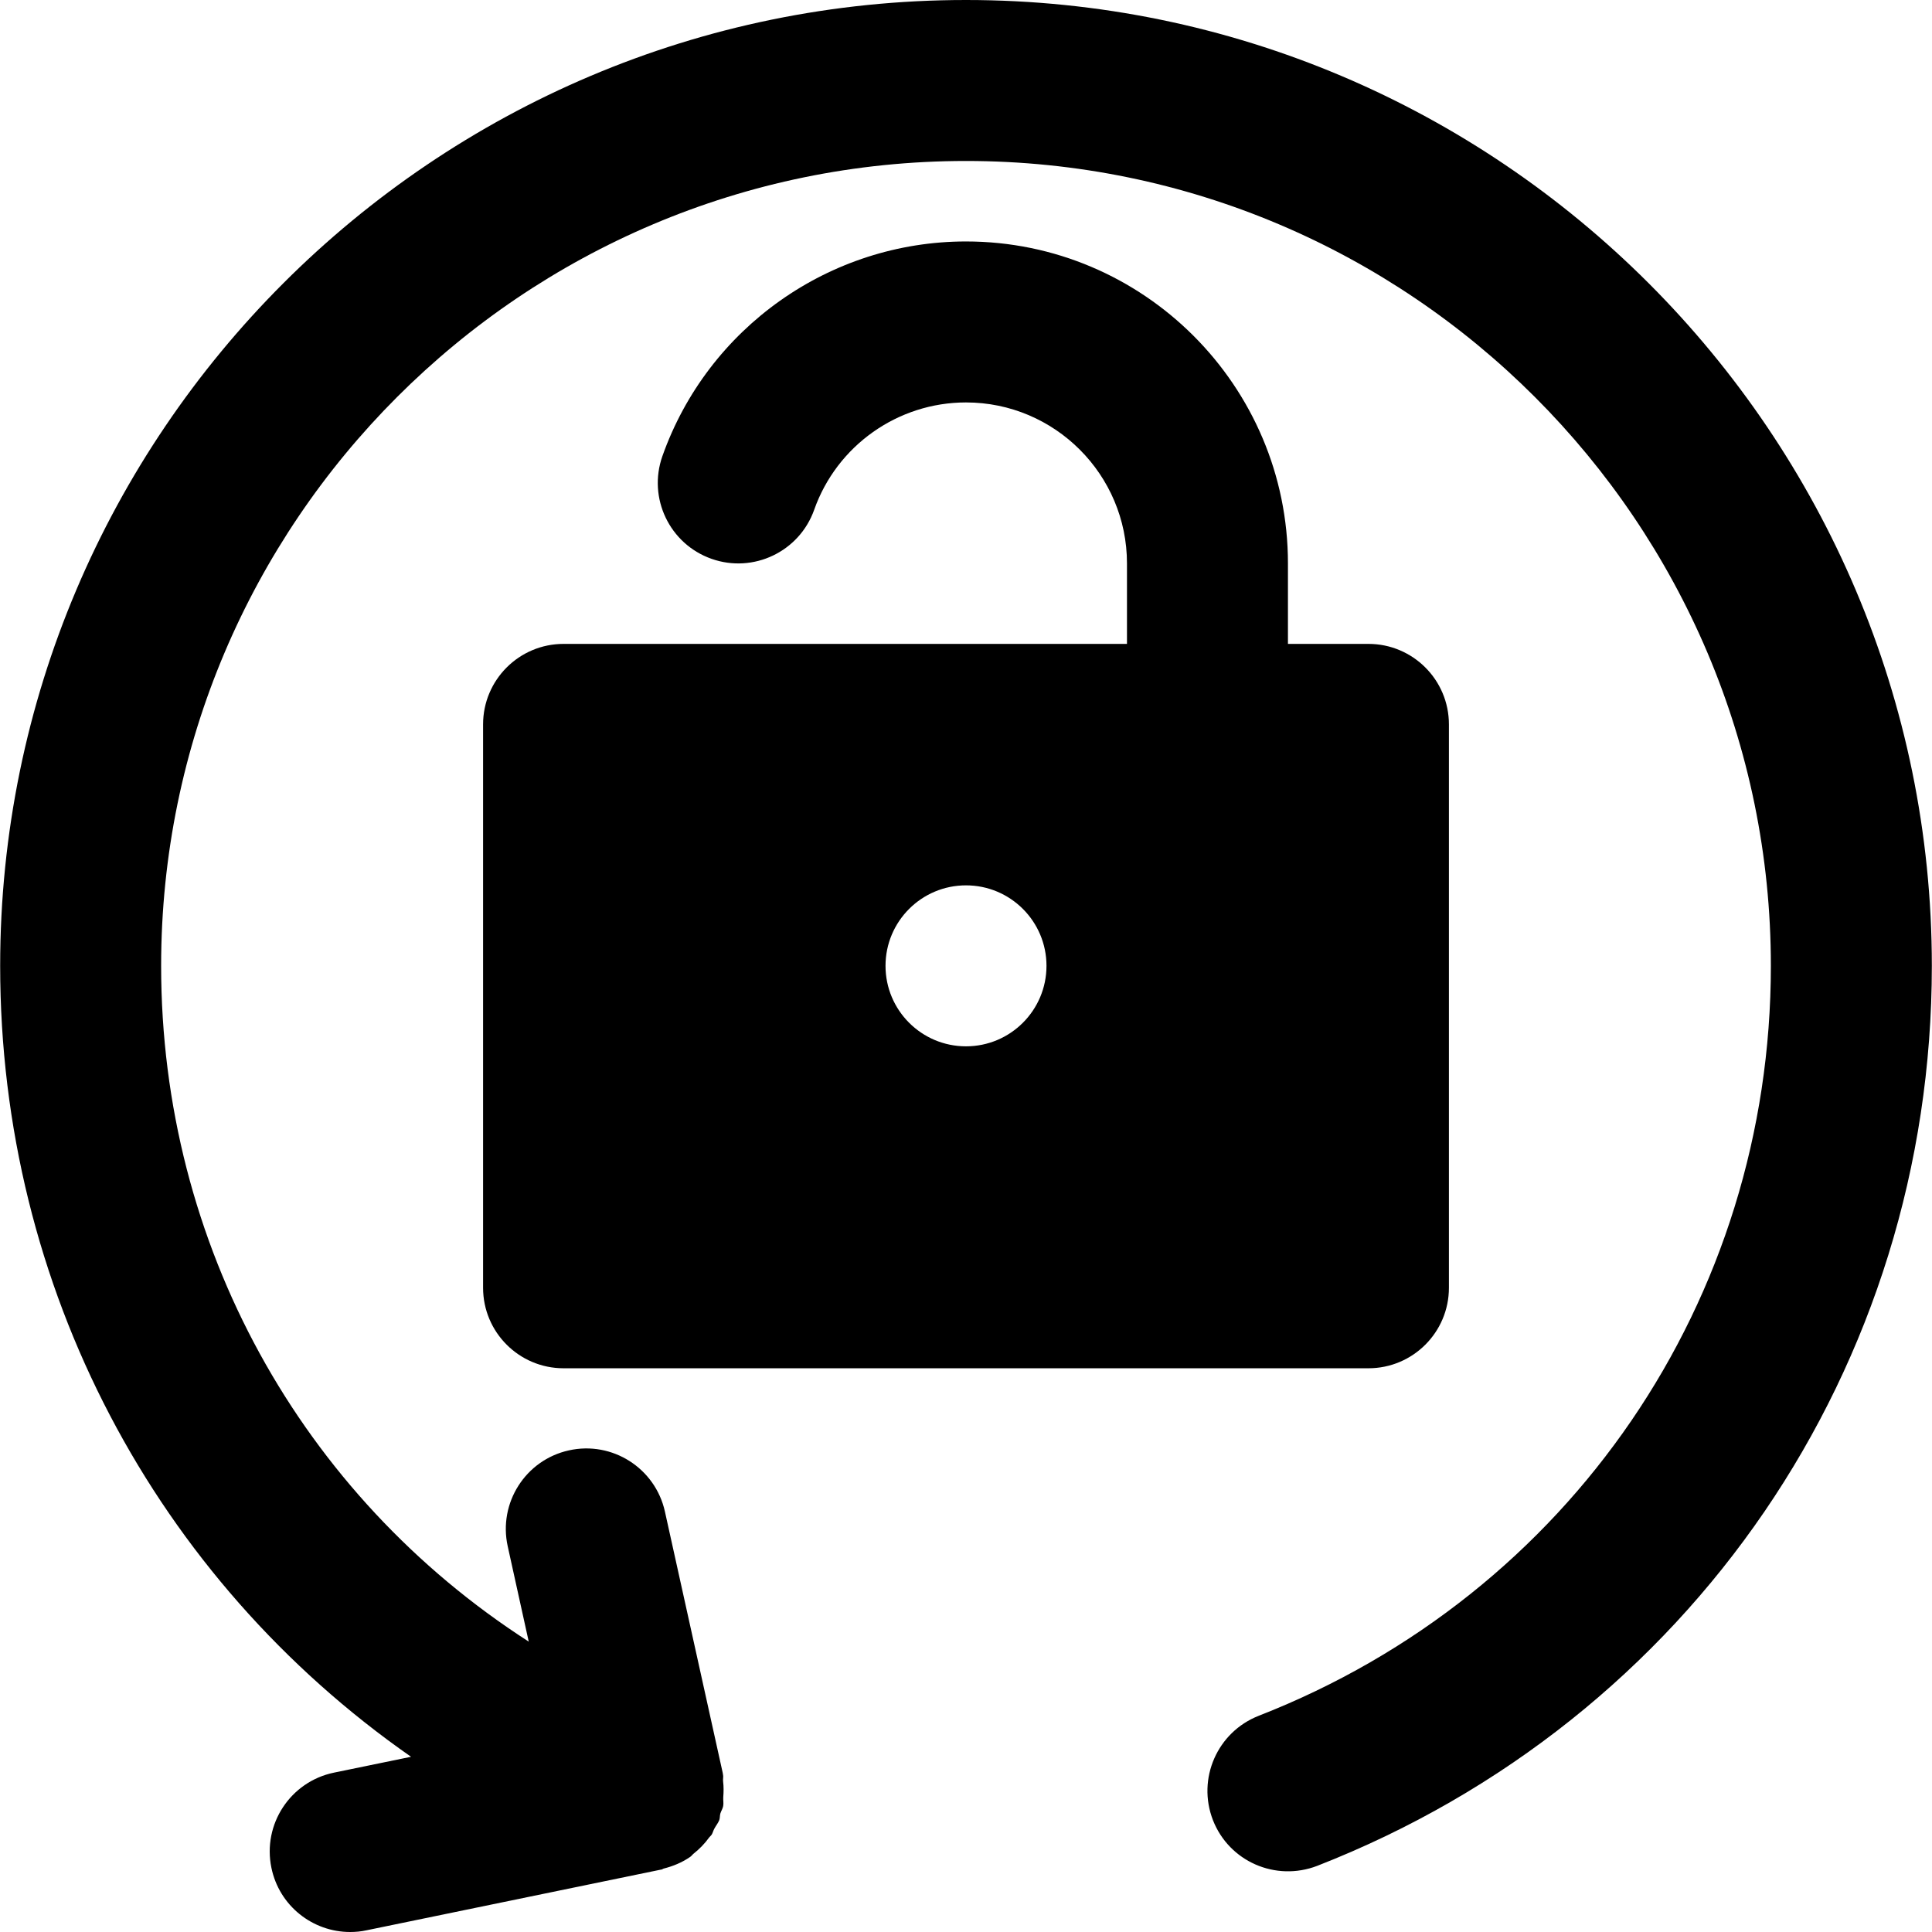 <?xml version="1.0" encoding="iso-8859-1"?>
<!-- Uploaded to: SVG Repo, www.svgrepo.com, Generator: SVG Repo Mixer Tools -->
<svg fill="#000000" height="800px" width="800px" version="1.1" id="Layer_1" xmlns="http://www.w3.org/2000/svg" xmlns:xlink="http://www.w3.org/1999/xlink" 
	 viewBox="0 0 512.085 512.085" xml:space="preserve">
<g>
	<g>
		<g>
			<path d="M256.043,0c-141.163,0-256,114.837-256,256c0,85.376,41.344,162.539,108.907,209.643l-20.437,4.203
				c-11.541,2.389-18.965,13.675-16.576,25.216c2.069,10.091,10.944,17.024,20.864,17.024c1.429,0,2.88-0.128,4.331-0.448
				l77.931-16.064c0.021,0,0.043-0.021,0.085-0.021c0.064-0.021,0.128-0.021,0.213-0.021c0.235-0.064,0.384-0.235,0.619-0.277
				c2.411-0.619,4.715-1.557,6.784-2.965c0.064-0.043,0.128-0.085,0.192-0.128c0.341-0.235,0.555-0.576,0.875-0.832
				c1.557-1.237,2.944-2.645,4.139-4.309c0.192-0.256,0.469-0.448,0.661-0.747c0.299-0.469,0.405-1.045,0.683-1.536
				c0.405-0.789,0.981-1.451,1.323-2.283c0.213-0.597,0.128-1.216,0.299-1.792c0.213-0.683,0.619-1.259,0.747-1.963
				c0.149-0.768-0.043-1.6,0.021-2.389c0.107-1.408,0.128-2.731-0.043-4.117c-0.085-0.619,0.107-1.195-0.021-1.813
				c0-0.043-0.043-0.085-0.043-0.128c-0.021-0.064,0-0.107,0-0.171l-15.36-69.44c-2.56-11.52-13.973-18.773-25.451-16.213
				c-11.499,2.539-18.752,13.931-16.213,25.429l5.568,25.259C79.915,396.373,42.709,329.92,42.709,256
				c0-117.632,95.701-213.333,213.333-213.333S469.376,138.368,469.376,256c0,88.555-53.291,166.592-135.765,198.784
				c-10.965,4.309-16.384,16.661-12.117,27.648c4.288,10.965,16.597,16.363,27.648,12.117
				C448.085,455.893,512.043,362.261,512.043,256C512.043,114.837,397.205,0,256.043,0z"/>
			<path d="M149.376,170.667c-11.776,0-21.333,9.557-21.333,21.333v149.333c0,11.776,9.557,21.333,21.333,21.333h213.333
				c11.776,0,21.333-9.557,21.333-21.333V192c0-11.776-9.557-21.333-21.333-21.333h-21.333v-21.333
				c0-47.061-38.272-85.333-85.333-85.333c-36.096,0-68.437,22.869-80.469,56.896c-3.925,11.115,1.899,23.296,13.013,27.221
				c11.093,3.925,23.296-1.899,27.221-13.013c6.016-17.003,22.165-28.437,40.235-28.437c23.531,0,42.667,19.136,42.667,42.667
				v21.333H149.376z M256.043,277.333c-11.776,0-21.333-9.557-21.333-21.333s9.557-21.333,21.333-21.333s21.333,9.557,21.333,21.333
				S267.819,277.333,256.043,277.333z"/>
		</g>
	</g>
</g>
</svg>